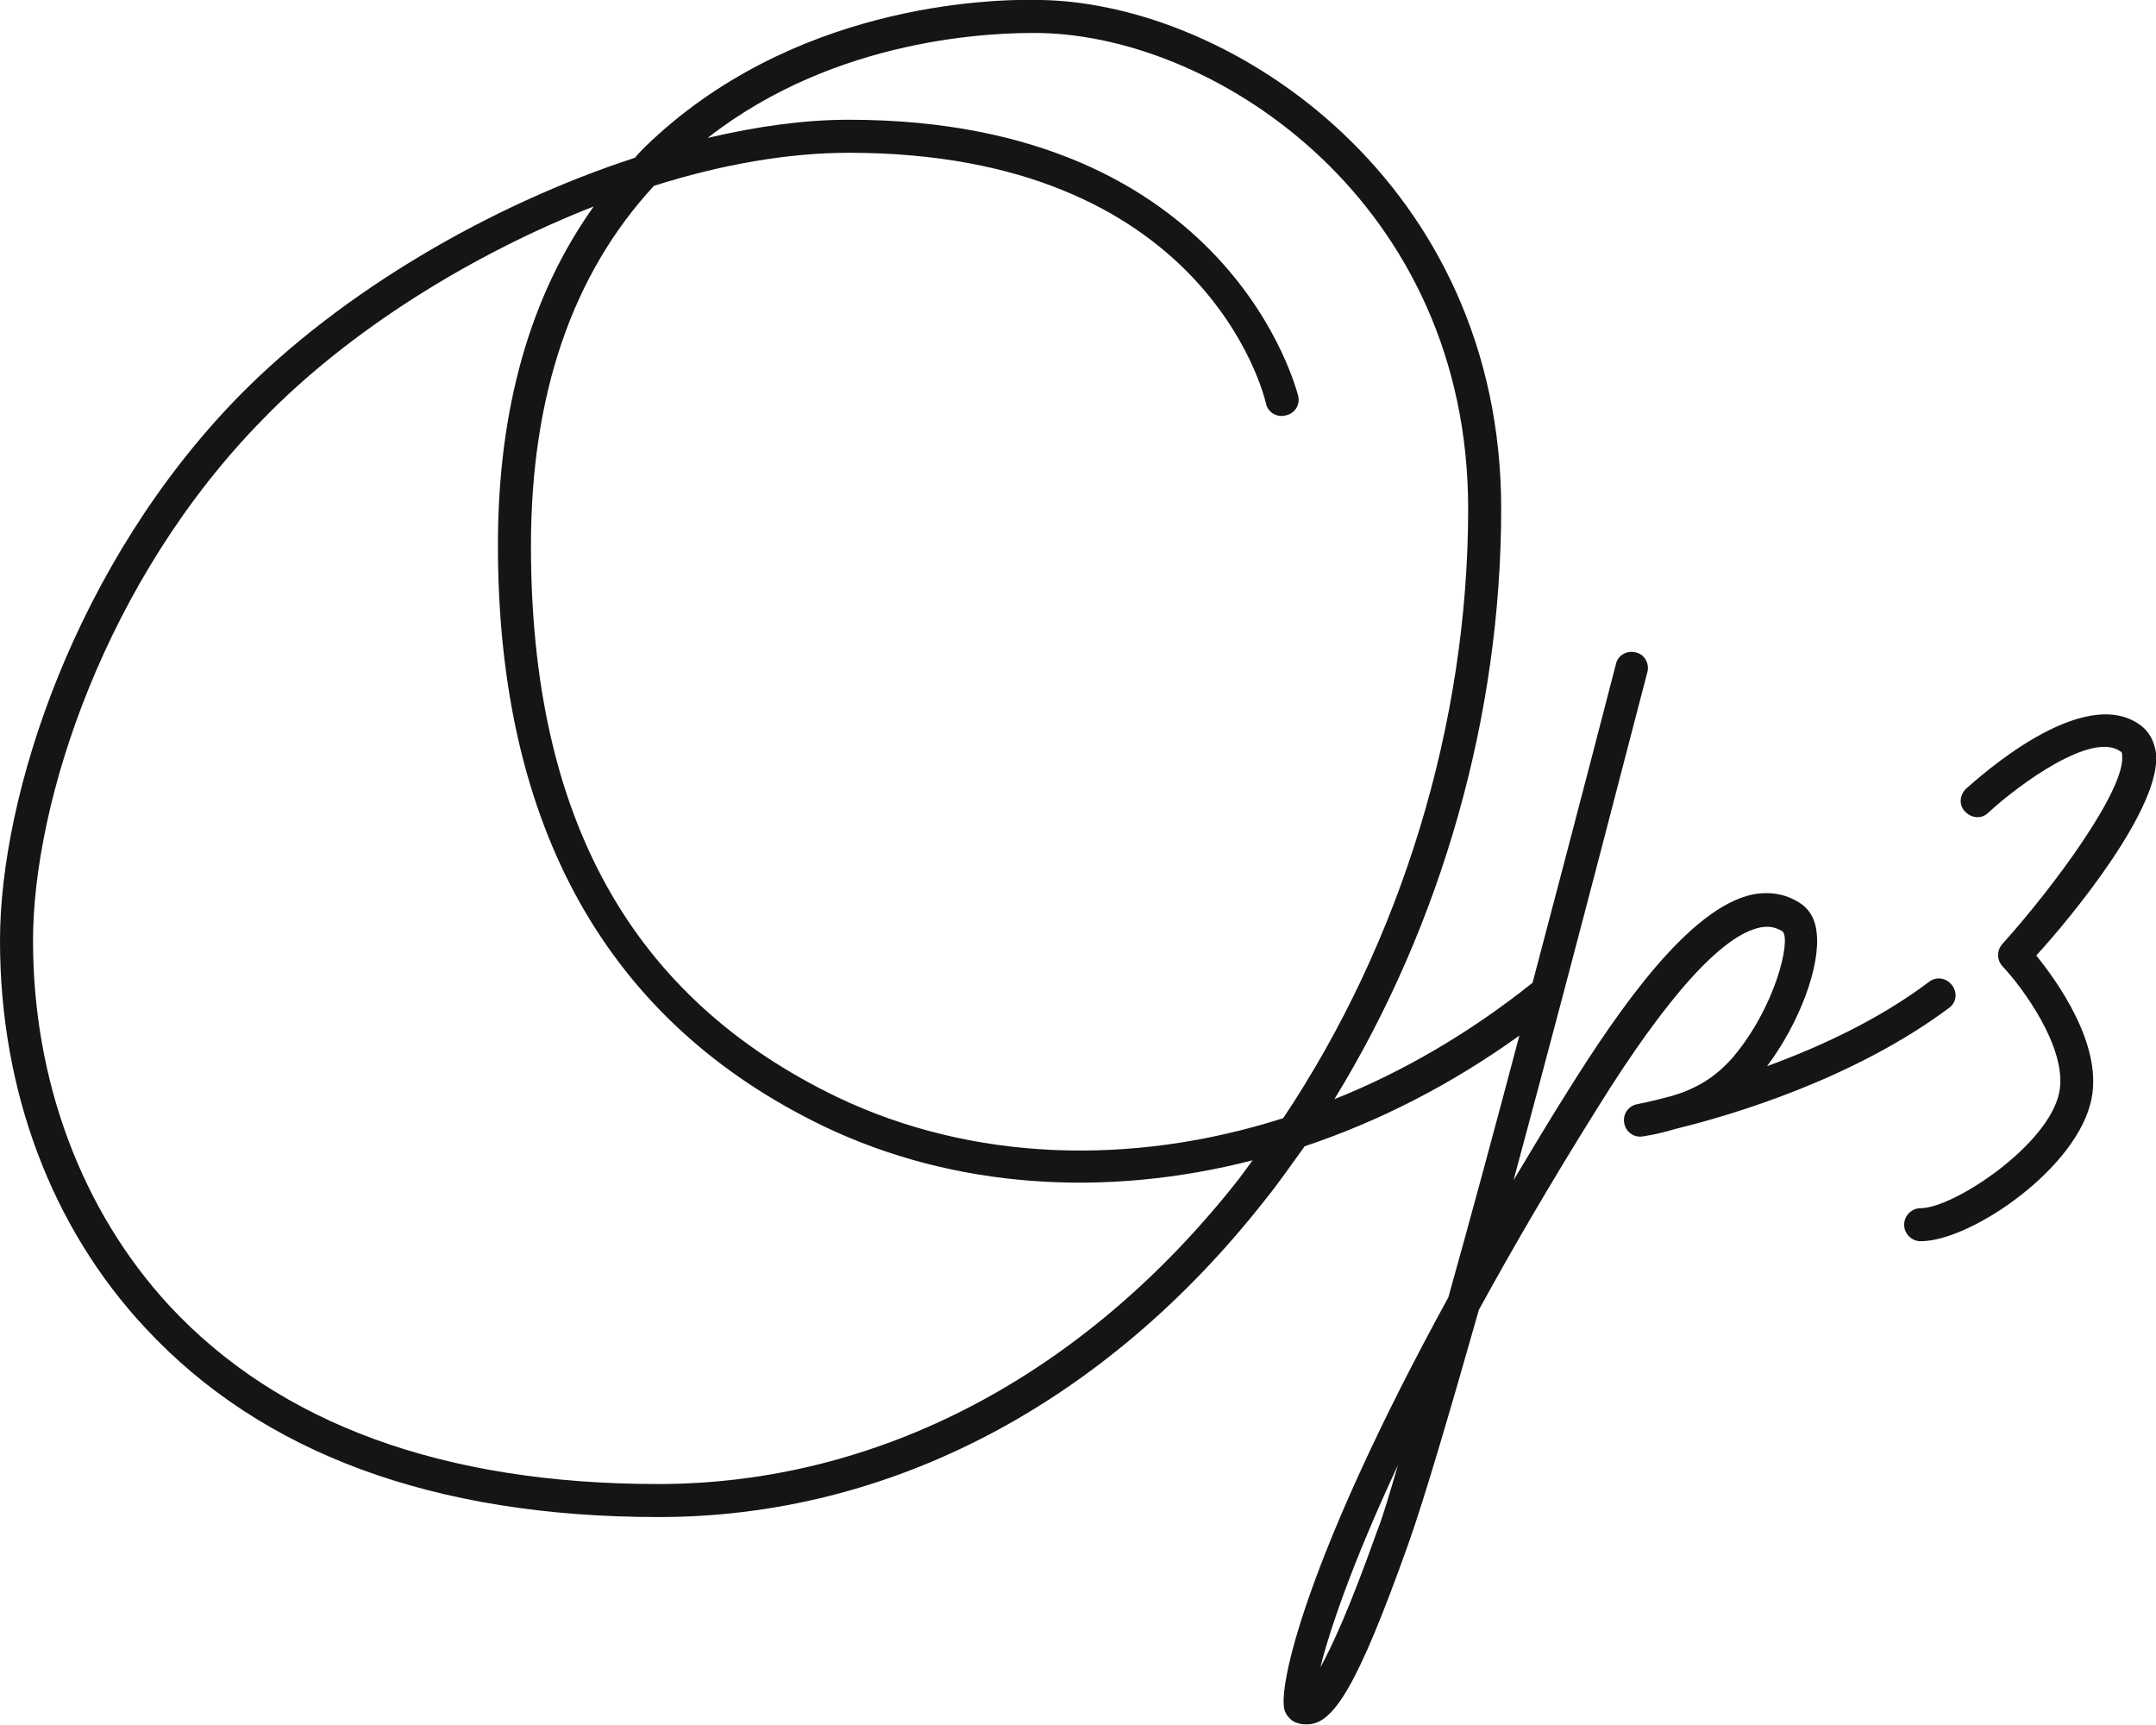 <?xml version="1.0" encoding="utf-8"?>
<!-- Generator: Adobe Illustrator 26.0.3, SVG Export Plug-In . SVG Version: 6.00 Build 0)  -->
<svg version="1.1" xmlns="http://www.w3.org/2000/svg" xmlns:xlink="http://www.w3.org/1999/xlink" x="0px" y="0px"
	 viewBox="0 0 261.1 208.9" style="enable-background:new 0 0 261.1 208.9;" xml:space="preserve">
<style type="text/css">
	.st0{display:none;}
	.st1{display:inline;}
	.st2{fill:#5B2F2D;}
	.st3{fill:#502C1E;}
	.st4{fill:#151515;}
</style>
<g id="CYMK" class="st0">
	<g class="st1">
		<path class="st2" d="M237.2,119.4c0-0.1,0-0.2,0-0.3l0,0c0,0,0,0,0,0c0.1-0.1,0.2-0.2,0.3-0.3c0,0,0.1-0.1,0.1-0.1l0.1-0.1
			c0,0,0-0.1,0.1-0.1c0.2-0.1,0.4-0.3,0.5-0.5l0.8-0.7c0.2-0.2,0.3-0.5,0.2-0.8s-0.4-0.5-0.7-0.5h-1.1c-0.4,0-0.8,0.1-1.1,0.3
			c-0.3,0.2-0.5,0.4-0.6,0.5l-1.8,1.4h-0.1c-0.3,0-0.6,0.2-0.7,0.6l-0.1,0c0,0,0,0-0.1,0c0,0,0,0-0.1,0l-0.2,0.1
			c-0.1,0.1-0.2,0.2-0.3,0.3l-0.3,0.2c0,0,0,0-0.1,0.1c-0.9,0.6-1.8,1.2-2.7,1.8c-1.1,0.7-2.2,1.3-3.3,1.9c-0.5,0.2-0.9,0.5-1.1,0.7
			c-0.1,0.1-0.2,0.1-0.3,0.2l-0.4,0.2c-0.1,0.1-0.2,0.2-0.3,0.3c0,0-0.1,0-0.2,0.1l-1,0.5c0,0-0.1,0-0.1,0.1l-0.1,0.1
			c0,0-0.1,0-0.1,0.1c-0.1,0.1-0.1,0.1-0.1,0.1l-1,0.4c-0.8,0.4-1.5,0.8-2.3,1.1c-0.1,0-0.1,0.1-0.2,0.1l-0.2,0.2
			c-0.2,0.1-0.3,0.1-0.4,0.1c-0.1,0-0.1,0-0.2,0.1c-0.2,0-0.4,0.1-0.5,0.2l-0.1,0c-0.3,0.1-0.5,0.2-0.7,0.3l-0.3,0.2
			c-0.3,0.1-0.6,0.3-0.9,0.4c-0.3,0.1-0.6,0.2-0.8,0.4l-0.3,0.1c-0.1,0-0.1,0-0.2,0.1h0c-0.1,0-0.2,0-0.3,0.1
			c5.4-9.5,6.9-15.6,4.4-18.5c-2.5-2.9-7.6-1.1-7.8-1c0,0,0,0,0,0c-0.8,0.3-1.6,0.6-2.3,1.1c-1.4,0.9-2.7,2-3.9,3.1l-0.1,0.1
			c-1.7,1.6-3.2,3.3-4.6,5.1c-1.3,1.7-2.5,3.3-3.8,5.1c0,0-0.1,0.1-0.1,0.1l-0.4,0.5c-0.1,0.1-0.1,0.1-0.1,0.2l-0.2,0.3
			c-0.2,0.2-0.4,0.5-0.5,0.7c-0.1,0.1-0.1,0.2-0.2,0.3l-0.1,0.1c-0.1,0.1-0.1,0.2-0.2,0.3c-0.1,0.2-0.3,0.5-0.5,0.7l-0.5,0.8
			c-0.3,0.4-0.5,0.8-0.9,1.3c-0.2,0.3-0.4,0.6-0.5,0.9l-0.2,0.3c-0.4,0.6-0.8,1.2-1.2,1.7c-0.1,0.1-0.2,0.3-0.2,0.5
			c-2.7,4.2-5.2,8.4-7.7,12.6c0-0.1,0-0.2,0.1-0.3c0.3-1.2,0.7-2.5,1.1-3.9c0.2-0.9,0.5-1.7,0.7-2.4c0.2-0.7,0.4-1.5,0.7-2.4
			c0.3-1.2,0.7-2.4,1-3.7l0.9-3.1c0.2-0.5,0.4-1.1,0.5-1.9c0.1-0.7,0.3-1.4,0.5-2.2c0.1-0.4,0.2-0.6,0.2-0.6
			c0.1-0.1,0.2-0.3,0.3-0.7c0.2-0.9,0.5-1.8,0.7-2.7l1.2-4.7c0.2-0.7,0.3-1.4,0.5-2c0.2-0.6,0.4-1.3,0.5-2c0.1-0.3,0.2-0.6,0.2-0.8
			c0,0,0-0.1,0.1-0.2l0.3-1c0.1-0.3,0.1-0.5,0.3-0.9c0.1-0.5,0.1-0.6,0.2-0.7c0,0,0-0.1,0-0.1c0-0.1,0.1-0.1,0.1-0.2
			c0.1-0.1,0.1-0.3,0.1-0.5c0.1-0.2,0.1-0.4,0.1-0.6c0-0.1,0-0.1,0.1-0.2l0.2-1c0,0,0-0.2,0.3-0.7c0.1-0.3,0.2-0.7,0.2-1
			c0-0.2,0.1-0.5,0.3-0.8c0.1-0.4,0.2-0.7,0.2-1c0,0,0-0.1,0.1-0.3l0.1-0.1c0.1-0.1,0.1-0.2,0.1-0.4l0-0.1c0,0,0-0.2,0.2-0.9l1-3.7
			c0-0.1,0-0.1,0-0.2l0-0.4l0.2-0.8l0.3-1.2c0-0.1,0.1-0.1,0.1-0.2c0,0,0-0.1,0-0.1l0-0.1c0,0,0-0.1,0-0.1c0-0.1,0-0.2,0.1-0.3
			c0.1-0.1,0.2-0.2,0.2-0.4l0.8-4.1c0.1-0.3,0.1-0.5,0.1-0.8c0-0.1,0.1-0.1,0.1-0.3c0,0,0-0.1,0-0.1c0.1-0.4,0.2-0.7,0.2-1
			c0.1-0.3,0.2-0.7,0.2-1l0,0c0.1-0.1,0.2-0.3,0.2-0.5V86l0.1-0.4c0.1-0.3,0.2-0.5,0.2-0.8l0-0.1c0.1-0.1,0.1-0.2,0.1-0.4v-0.1
			c0,0,0-0.1,0-0.1c0.1-0.1,0.1-0.2,0.1-0.3l0.3-2.4c0-0.3-0.1-0.6-0.4-0.8c-0.3-0.1-0.6-0.1-0.9,0.1l-0.9,0.8
			c-0.5,0.4-0.7,0.9-0.8,1.3c-0.1,0.3-0.2,0.6-0.3,0.9l-0.5,1.3l-0.5,2l0,0.1c0,0.1-0.1,0.2-0.1,0.3l0,0c-0.1,0.1-0.1,0.2-0.1,0.3
			c0,0.1-0.1,0.2-0.1,0.3l-0.3,0.9c0,0.1-0.1,0.2,0,0.3c0,0,0,0,0,0l-0.1,0.3c0,0.1-0.1,0.2-0.1,0.3l-0.8,3.2
			c-0.2,0.9-0.5,1.8-0.7,2.7c-0.2,0.9-0.5,1.8-0.7,2.6c-0.2,0.5-0.3,1-0.4,1.4l-0.2,1c-0.2,0.4-0.3,0.8-0.4,1.2
			c0,0.2-0.1,0.3-0.1,0.4c0,0-0.1,0.1-0.1,0.2c-0.1,0.4-0.2,0.6-0.2,0.7l-0.1,0.1c-0.1,0.1-0.2,0.3-0.2,0.5l0,0.2
			c0,0.1-0.1,0.4-0.2,0.8l-0.4,1.5c-0.1,0.3-0.2,0.6-0.3,1.1l-0.6,1.7c-0.1,0.1-0.1,0.3,0,0.4c0,0.2-0.1,0.3-0.1,0.4
			c-0.2,0.8-0.4,1.7-0.7,2.5l-0.1,0.5c-0.1,0.4-0.2,0.7-0.3,1c-0.1,0.1-0.1,0.3-0.1,0.4l-0.1,0.2c0,0.1,0,0.1,0,0.2l0,0.3
			c0,0,0,0,0,0c-0.1,0.1-0.1,0.3-0.1,0.4h0c0,0.1-0.1,0.1-0.1,0.2l-0.1,0.8c-0.2,0.5-0.3,1.1-0.4,1.6l-0.5,0.4
			c-1.6,1.5-3.5,3.2-5.5,4.5c-0.2,0.1-0.4,0.2-0.7,0.5c-1.5,0.9-2.9,1.8-4,2.4l-0.7,0.3c-0.1,0-0.1,0.1-0.2,0.1
			c-3.6,1.9-7.5,3.6-11.7,5c4-6.9,7.2-13.8,9.9-20.9c0.1-0.1,0.2-0.2,0.2-0.3c0.5-1.4,1-2.8,1.5-4.3c0.4-1.3,1-3,1.4-4.7
			c0,0,0,0,0-0.1c1-3.6,1.9-7.4,2.9-12.1c0.3-0.7,0.4-1.5,0.5-2.2l0.3-1.6c0-0.1,0-0.2,0-0.3c1.9-11.4,2.1-22.1,0.6-31.8
			c0-0.1,0-0.2,0-0.2c-0.1-0.5-0.2-0.9-0.2-1.4l-0.7,0.1l0.7-0.3c-0.3-1.8-0.6-3.6-1.2-5.4c-0.1-0.3-0.2-0.6-0.2-1
			c0-0.1,0-0.2,0-0.3l-0.6-2c0-0.1-0.1-0.2-0.2-0.3c-0.6-2-1.3-4-2-5.9l-0.8-2c0-0.1-0.1-0.2-0.2-0.3c-2-4.7-4.5-8.8-7.2-12.1
			c-0.1-0.2-0.3-0.4-0.4-0.5c-0.8-1-1.7-2.1-2.8-3.2c0-0.1-0.1-0.2-0.2-0.3c-1.7-1.9-3.7-3.7-5.7-5.3l-0.4-0.4
			c-0.1-0.1-0.2-0.1-0.2-0.1c-2.3-1.7-4.7-3.4-7.4-4.8c-0.2-0.2-0.4-0.2-0.5-0.3L150,7c-0.1-0.1-0.2-0.1-0.3-0.2l-0.1,0
			c-0.3-0.2-0.7-0.3-1-0.4c-0.8-0.4-1.7-0.8-2.5-1.2c-0.1,0-0.2-0.1-0.3-0.1c-3.6-1.5-7.6-2.7-11.9-3.5c-0.1,0-0.1-0.1-0.2-0.1
			l-0.6-0.1c-0.2,0-0.5-0.1-0.6-0.1c-0.4-0.1-0.8-0.1-1.2-0.2c-0.1,0-0.1,0-0.2,0c-0.6-0.1-1.3-0.1-1.9-0.2
			c-0.1-0.1-0.2-0.2-0.4-0.2c-0.6-0.1-1.2-0.1-1.8-0.1C108-0.2,89.6,6.4,77.6,18.3c-3.3,0.7-6.3,1.4-8.9,2.1c-0.7,0.2-1.4,0.3-2,0.5
			c-25,6.4-47,25.2-57.6,49.1C9,70,9,70.1,9,70.2C4.1,81,1.1,93.1,0.4,105.3l0,1c-0.1,4.3-0.2,8.7,0.4,13.1l0.2,1.4c0,0,0,0.1,0,0.1
			c0,0.3,0.1,0.6,0.1,0.9c0,0,0,0.1,0,0.1c0.1,0.6,0.1,1.1,0.2,1.7c0.1,0.5,0.2,1.1,0.2,1.6l0.1,0.7c0,0.1,0,0.2,0.1,0.2
			c2.4,13.4,8.1,25.5,16.6,34.8c0.1,0.1,0.1,0.2,0.2,0.3c0,0.1,0.1,0.1,0.1,0.2c6,6.7,13.8,11.7,23.9,15.6c0.1,0,0.1,0.1,0.2,0.1
			l0.1,0c0.2,0.1,0.4,0.1,0.6,0.2c3.8,1.4,7.9,2.6,12.4,3.6l1.3,0.3c0.1,0,0.3,0,0.4,0l0.9,0.1c0.1,0,0.1,0.1,0.2,0.1
			c8.4,1.6,17.4,2,26.5,1.4c0.1,0,0.2,0,0.2,0l0.3,0c0.2,0,0.5,0,0.7-0.1c0.3,0,0.7-0.1,0.9-0.1h0.4c0.1,0,0.1,0,0.2,0l0.2,0
			c0,0,0.1,0,0.1,0l0.2,0c0,0,0.1,0,0.1,0c0.2,0,0.4,0,0.5-0.1c7.1-1,17.8-3.1,27.8-8.2c2.3-1.1,4.7-2.3,6.9-3.6l0.6-0.3
			c0.2-0.1,0.6-0.2,0.9-0.6l0.6-0.3c6.9-4.1,13.7-9.4,20-15.7c0.1,0,0.3-0.1,0.4-0.2l0.1-0.1c0.7-0.8,1.5-1.6,2.2-2.4
			c0.2-0.3,0.5-0.5,0.7-0.8c1.1-1.2,2.2-2.4,3.2-3.7c0.1-0.1,0.1-0.2,0.1-0.2c0.8-1,1.5-2,2.2-3c3.7-5,6.6-8.9,14.1-11.1
			c0.2,0.1,0.4,0.1,0.6,0c2.9-1.1,5.7-2.7,8.4-4.3c0.1,0,0.1,0,0.2-0.1c1.8-1.1,4.3-2.7,6.8-4.8c0,0.2-0.1,0.4-0.1,0.6
			c-0.1,0.2-0.1,0.3-0.2,0.5c0,0-0.1,0.1-0.1,0.2c-0.2,0.9-0.5,1.7-0.7,2.4c-0.2,0.8-0.4,1.5-0.6,2.3c-0.3,1.2-0.7,2.4-1,3.6
			c-0.3,1.2-0.7,2.4-1,3.5c-0.3,0.7-0.5,1.5-0.7,2.3c-0.1,0.5-0.2,1-0.3,1.6c-0.2,0.4-0.3,0.9-0.4,1.4c-0.1,0.4-0.2,0.8-0.3,1.3
			l-0.3,1.3l-0.4,1.1c-0.2,0.6-0.3,1-0.3,1.2c0,0.2-0.1,0.3-0.1,0.5c0,0.2-0.1,0.4-0.1,0.7c0,0,0,0.1,0,0.1
			c-0.3,0.1-0.5,0.3-0.5,0.6l-0.8,4c0,0.2-0.1,0.4-0.1,0.4c-0.1,0.2-0.1,0.4-0.2,0.6c-0.2,0.6-0.3,1.2-0.5,1.7l-0.5,1.6
			c0,0.1,0,0.1,0,0.2l0,0.1c0,0.1-0.1,0.2-0.1,0.3c0,0.1-0.1,0.1-0.1,0.2l-0.1,0.3c0,0,0,0.1-0.1,0.1l-0.1,0.2c0,0,0,0.1,0,0.1
			l-0.1,0.3c0,0,0,0.1,0,0.1c-0.1,0.1-0.2,0.3-0.2,0.5v0.1c-4,7.5-7.8,15.5-11.3,23.5c-0.2,0.4-0.3,0.7-0.5,1
			c-0.1,0.3-0.3,0.6-0.4,0.9l-0.1,0.3c0,0,0,0.1,0,0.1c-0.2,0.5-0.3,0.9-0.5,1.3c-0.1,0.3-0.2,0.6-0.3,0.8c0,0-0.1,0.1-0.1,0.2
			l-1.5,2.8c-0.1,0.2-0.1,0.5,0,0.7c0,0.1-0.1,0.2-0.1,0.4c-0.3,0.7-0.6,1.5-0.9,2.3c-0.7,1.6-1.3,3.3-1.8,5.1
			c-0.6,1.8-1,3.6-1.2,5.3c-0.1,0.4-0.2,1-0.2,1.7c0,0.5,0.1,1.1,0.3,1.6c0.2,0.5,0.7,1.3,1.9,1.6c0,0,0.1,0,0.1,0l0.2,0
			c0.1,0,0.3,0,0.5-0.1l0.5,0.5c0.1,0.1,0.3,0.2,0.5,0.2c0.2,0,0.3-0.1,0.5-0.2c0.3-0.2,0.4-0.6,0.2-0.9l-0.2-0.3
			c0.1-0.1,0.1-0.1,0.2-0.2c0.3-0.3,0.6-0.6,0.7-0.8c0.6-0.8,1.2-1.6,1.6-2.4c0.4-0.8,0.7-1.5,1.2-2.4c0.2-0.6,0.5-1.2,0.8-1.9
			c0.3-0.7,0.6-1.3,0.8-1.9c2.1-5.1,4.1-10.4,5.7-15.7c1.7-5.3,3.3-10.6,4.8-15.8c0.3-0.9,0.7-2,1-3.2c0.3-1.1,0.6-2.2,0.9-3.2
			l0.2-0.4c0.5-0.9,1-1.7,1.4-2.6c0.4-0.7,0.7-1.4,1.1-2.1c0.1-0.1,0.2-0.3,0.3-0.5c0.1-0.2,0.2-0.3,0.3-0.5l0.5-0.6
			c0.2-0.3,0.4-0.6,0.5-0.9l0,0c0,0,0-0.1,0.1-0.1c0.2-0.3,0.3-0.6,0.5-1c0.1-0.1,0.1-0.1,0.1-0.2l0.5-0.8c0.1-0.2,0.2-0.4,0.2-0.5
			l0.1-0.1c0,0,0-0.1,0.1-0.1c0.3-0.6,0.6-1.1,0.9-1.6c0.4-0.6,0.6-1.1,0.8-1.5l0.1-0.2c0.2-0.3,0.3-0.6,0.5-0.9
			c0.4-0.7,0.8-1.4,1.2-2.1c0.1-0.1,0.2-0.2,0.2-0.3c0.3-0.6,0.6-1.1,0.9-1.5l0.3-0.5c0.3-0.5,0.6-1,0.9-1.5c0.5-0.9,1-1.7,1.5-2.5
			c0.1-0.1,0.2-0.3,0.5-0.6c0.2-0.3,0.4-0.6,0.6-0.9c0.1-0.2,0.2-0.4,0.3-0.5c0.1-0.2,0.2-0.3,0.3-0.5c2.1-3.1,4.3-6.5,6.8-10.1
			c2.4-3.5,5-6.5,7.8-9c0,0,0.1,0,0.1,0c0.2,0,0.4,0,0.6-0.2c0.2-0.1,0.3-0.3,0.3-0.5c0.5-0.3,1.1-0.7,1.1-0.8c0,0,0.1-0.1,0.1-0.1
			c0.2-0.1,0.3-0.2,0.5-0.2c0.4-0.1,0.8-0.3,1.2-0.5c0.2-0.1,0.5-0.2,0.7-0.3c0.1,0,0.2-0.1,0.2-0.1c0.2,0.1,0.3,0,0.5,0
			c1.3-0.5,2.4-0.7,2.7-0.3c1.3,1.5-1.3,9.1-4.6,15.3c-2.7,5.6-13.2,7.1-13.3,7.1c-0.4,0.1-0.7,0.4-0.6,0.8l0.1,0.8
			c0,0.4,0.4,0.7,0.8,0.7c1.1,0,2.2-0.1,3.3-0.3c0.1,0.1,0.3,0.1,0.4,0.1h0.1c0.3,0,0.5-0.1,0.6-0.4c1.6-0.3,3.1-0.8,4.5-1.5
			c4-1.2,8.9-2.8,10.2-3.4c1.8-0.8,3.6-1.6,5.4-2.4c0.2-0.1,0.5-0.2,0.7-0.4l0.1-0.1c1.2-0.6,2.4-1.3,3.5-1.9
			c1.2-0.7,2.4-1.4,3.5-2.1c0,0,0.1-0.1,0.1-0.1l0.3-0.3l0.8-0.5l2.1-1c0.3-0.2,0.5-0.5,0.4-0.8c0,0,0,0,0,0c0.1,0,0.1-0.1,0.2-0.1
			c0.1,0,0.2-0.1,0.3-0.2c0,0,0,0,0,0c0.2-0.1,0.3-0.2,0.5-0.4c0,0,0.1,0,0.1,0.1c0.3,0.1,0.6,0.1,0.8-0.1l0.9-0.9
			C237.1,119.8,237.2,119.6,237.2,119.4z M168.6,179.4L168.6,179.4c0,0,0,0.1,0,0.1l0,0.1c0,0,0,0.1,0,0.1c0,0.1,0,0.1,0,0.1
			c0,0,0,0.1,0,0.1l-0.1,0.3c0,0.1-0.1,0.1-0.1,0.2l0,0.1c-0.1,0.1-0.1,0.2-0.1,0.4l-0.1,0.3l-0.1,0.1c0,0,0,0.1,0,0.1l-0.1,0.2
			c0,0,0,0.1-0.1,0.1l-0.2,0.6c-0.1,0.4-0.3,0.8-0.3,1.1c-0.1,0.4-0.3,0.8-0.4,1.1c-0.1,0.2-0.2,0.4-0.2,0.6l-0.8,2.2
			c0,0.1,0,0.2,0,0.3c-0.1,0.2-0.1,0.4-0.2,0.6c-0.3,0.6-0.5,1.3-0.7,2c-0.2,0.6-0.4,1.2-0.6,1.7c-0.3,0.5-0.5,1-0.6,1.5l-0.2,0.4
			c0,0,0,0,0,0.1c-0.2,0.5-0.4,1-0.6,1.4l-0.1,0.1c0,0,0,0.1,0,0.1c-0.1,0.2-0.1,0.3-0.2,0.5c-0.2,0.5-0.4,1-0.7,1.5
			c-0.5,1.2-1,2.4-1.5,3.5c-0.1,0.2-0.2,0.4-0.3,0.6c-0.1,0.1-0.2,0.2-0.3,0.3c-0.1,0.2-0.2,0.4-0.5,0.9c0-0.1,0-0.2,0-0.3
			c0.1-0.3,0.1-0.5,0.1-0.6c0.1-0.2,0.1-0.4,0.1-0.5c0.1-0.4,0.2-0.8,0.3-1.3c0,0,0,0,0,0c0.2-0.7,0.5-1.5,0.8-2.4c0,0,0,0,0-0.1
			c0.2-0.4,0.4-0.9,0.5-1.5l0.5-1.3c0.3-0.6,0.5-1.1,0.8-1.8l1.1-2.9l0-0.1l0.1-0.2c0.2-0.3,0.3-0.5,0.3-0.9l0.5-1.3
			c0,0,0-0.1,0-0.1l0,0c0.5-1.2,1.1-2.4,1.6-3.6c0.1-0.2,0.2-0.4,0.3-0.7c0.1-0.2,0.1-0.3,0.2-0.4c0.1-0.2,0.2-0.4,0.3-0.6
			c0.3-0.1,0.4-0.4,0.4-0.7v-0.3c0.1-0.2,0.1-0.3,0.2-0.5C168.1,180.4,168.4,179.9,168.6,179.4z M74.3,180.2h-0.1
			c-26.8,0-48.7-11.7-61.7-32.7c-12.5-25.1-11.9-54.1,1.5-79.6C26.5,44,48.8,27.2,74,22.6c-6.9,8.8-11.5,20.9-13,34.3
			c0,0,0,0.1,0,0.1l-0.5,4.9c0,0.2,0,0.3,0.1,0.5c-0.2,4.3-0.2,8.2,0.1,12c0,0.7,0.1,1.2,0.1,1.6c0,0.3,0.1,0.7,0.1,1
			c0.3,3.1,0.8,6.2,1.5,9.1c0.9,5.1,2.7,11.1,5.1,16.7c-0.1,0.2-0.1,0.5,0,0.7l1.5,2.8l0.2,0.3c0.1,0.2,0.2,0.4,0.2,0.5l0,0.1
			c0.1,0.4,0.2,0.6,0.3,0.8c0,0,0,0.1,0,0.1c0,0.1,0.1,0.1,0.1,0.2c0,0.2,0.1,0.3,0.2,0.4c0.1,0.2,0.3,0.5,0.4,0.8
			c0.1,0.2,0.2,0.5,0.4,0.7c-0.1,0.2,0,0.5,0.2,0.7l0.4,0.5c0.1,0.1,0.1,0.2,0.2,0.4c0,0,0,0,0,0.1c0.8,1.6,1.8,2.9,2.8,4.4
			c0.4,0.6,0.8,1.1,1.2,1.8c0.1,0.1,0.1,0.1,0.2,0.2c8.2,11.2,19.6,18.9,31.2,21.1c0.1,0,0.2,0,0.2,0c0,0,0.1,0,0.1,0
			c0.1,0,0.2,0,0.2,0c15.2,2.2,31.4,1.3,48.1-2.7C139.5,162.7,106.7,180.2,74.3,180.2z M162.1,126.9L162.1,126.9
			c-0.2,0.2-0.3,0.3-0.4,0.5c-0.2,0.3-0.4,0.6-0.5,0.8l-0.1,0.2c-0.1,0.1-0.1,0.3-0.1,0.4c-2.2,4.2-4.9,5.2-10.3,5.8
			c-0.1,0-0.2,0-0.3,0.1c-0.8,0.1-1.6,0.3-2.4,0.5c-1.4,0.3-2.8,0.6-4,0.6c-0.1,0-0.2,0-0.3,0.1c-4.1,0.5-8.1,0.9-11.7,1.1
			c0,0-0.1,0-0.1,0c-0.2,0-0.5,0-0.6,0l0.1,0.7h0l-0.2-0.7c-0.6,0-1.2,0.1-1.8,0.1c-0.1,0-0.1,0-0.2,0c-3.5,0.1-6.9,0.1-11.1,0
			c-0.9,0-1.9-0.1-2.5-0.1c-10.1-0.6-18.4-3.6-26.2-9.5c-0.1-0.1-0.2-0.1-0.3-0.1c-1.9-1.5-3.6-3-5.2-4.7c0-0.1-0.1-0.2-0.2-0.3
			l-0.9-0.9c0-0.1-0.1-0.2-0.1-0.2l-0.6-0.7c-1.3-1.4-2.7-3.2-4-5.1c0-0.1-0.1-0.2-0.1-0.3c-3.2-4.9-6-10.2-8.1-15.3
			c0-0.1,0-0.2,0-0.3l-1.3-3.5c0,0,0-0.1,0-0.1c-0.2-0.5-0.3-0.9-0.5-1.4c0-0.1-0.1-0.3-0.1-0.4c-1.1-3.3-1.9-7-2.8-12
			c0-0.3,0-0.6-0.1-0.9c-3-18.1-0.8-43.3,14.2-59.8c13.8-2.5,31.6-4.6,48.4,1c0.3,0.1,0.6,0.2,0.9,0.3l0.2,0.1
			c4,1.6,7.8,3.3,11.2,5.8c0,0.1,0.1,0.2,0.2,0.2c6.4,4.8,10.8,10.1,13.1,15.9c0.1,0.2,0.1,0.4,0.3,0.6l1.9,2.8
			c0.2,0.3,0.6,0.4,1,0.2c0.3-0.2,0.5-0.6,0.4-0.9l-1.1-2.9c0-0.1,0-0.2,0-0.3l-0.1-0.3c0,0,0-0.1,0-0.1l-0.1-0.2
			c-1.5-4.4-4.4-8.9-8.4-13c-0.1-0.1-0.1-0.1-0.2-0.1c-0.4-0.4-0.8-0.8-1.2-1.2c0,0-0.1-0.1-0.1-0.1c0,0-0.1-0.1-0.1-0.1
			c-0.3-0.3-0.7-0.6-1-0.9c-0.3-0.3-0.6-0.5-0.9-0.8c-0.4-0.4-0.9-0.7-1.4-1.1c-0.1-0.1-0.2-0.2-0.3-0.3c-0.4-0.3-0.8-0.6-1.2-0.9
			l-0.3-0.2c0,0-0.1,0-0.1-0.1l-0.1-0.1c-0.2-0.2-0.4-0.3-0.5-0.3c-12.5-8.2-27.1-9.3-39.8-9.2c-0.1,0-0.2,0-0.2,0
			c-3.3,0.2-7.2,0.5-10.7,0.9c0,0-0.1,0-0.1,0c-0.3,0-0.5,0.1-0.8,0.1c-0.2,0-0.4,0.1-0.7,0.1c-0.1,0-0.2,0-0.2,0
			c-1,0.1-2,0.2-2.9,0.4c0,0,0.1-0.1,0.1-0.1c0.1-0.1,0.1-0.1,0.1-0.2c0.2-0.1,0.3-0.3,0.5-0.4c0,0,0.1,0,0.1-0.1
			c29.3-17.6,56.5-17.1,74.5,1.4C183.1,42.4,184.5,90.3,162.1,126.9z"/>
		<path class="st2" d="M255.8,92.4c0,0-0.1,0-0.1-0.1l-0.1,0c-0.1-0.1-0.3-0.1-0.5-0.2l-0.3-0.1c-0.1,0-0.1,0-0.2,0l-0.4,0
			c-0.5-0.2-1.1-0.2-1.5,0l-0.9,0c0,0-0.1,0-0.1,0c-0.4,0.1-0.8,0.2-1.2,0.2l-1,0.2h0c-0.2,0-0.5,0.1-0.7,0.2
			c-0.1,0-0.3,0.1-0.4,0.2c-0.1,0-0.1,0-0.2,0l-0.2,0c-0.1,0-0.1,0-0.2,0.1c-0.1,0.1-0.2,0.1-0.3,0.1c-0.2,0-0.3,0.1-0.4,0.2
			c-0.1,0-0.3,0.1-0.4,0.2c-0.1,0-0.2,0.1-0.3,0.1c-0.5,0.2-0.9,0.4-1.2,0.7c-0.3,0.2-0.7,0.5-1.3,0.9c0,0-0.1,0-0.1,0.1
			c-0.1,0.1-0.1,0.1-0.1,0.1c-0.3,0.1-0.5,0.3-0.7,0.6c0,0-0.1,0.1-0.1,0.1c-0.3,0-0.5,0.3-0.6,0.5l-0.1,0.2
			c-0.1,0.1-0.2,0.3-0.3,0.4l-0.1,0.1c-0.1,0.1-0.1,0.2-0.2,0.3c-0.3,0.3-0.5,0.7-0.5,1.1l-0.2,0.5c-0.1,0.1-0.2,0.3-0.3,0.8
			c0,0.1,0,0.1,0,0.2l0,0.6c0,0.5,0.2,0.9,0.5,1.2l0.4,0.4c0.2,0.2,0.4,0.2,0.6,0.2c0.2,0,0.4-0.2,0.5-0.4l0.2-0.3
			c0.1-0.1,0.2-0.1,0.2-0.2l0.1-0.1c0.1-0.1,0.2-0.3,0.2-0.4c0-0.1,0.1-0.2,0.1-0.2l0.7-0.6c0.2-0.2,0.2-0.4,0.2-0.6
			c0.3-0.4,0.7-0.8,1.2-1.2c0.1-0.1,0.3-0.3,0.5-0.5l0,0c0,0,0.1-0.1,0.3-0.1c0.1,0,0.3-0.2,0.4-0.2c0.1-0.1,0.2-0.2,0.4-0.3
			l0.2-0.1c0.1,0,0.1-0.1,0.1-0.1l0.1-0.1c0.5-0.3,0.9-0.5,1.2-0.6l1-0.3c0,0,0.1,0,0.1-0.1l0.1-0.1l0,0c0,0,0.1,0,0.3-0.1
			c0.1,0,0.2-0.1,0.3-0.1l0.1,0c0.1,0,0.1,0,0.1-0.1c0.2,0,0.5,0,0.7-0.1c0.2,0,0.4,0,0.6-0.1h0.3c0.1,0,0.3,0,0.7-0.1
			c0,0.2,0.1,0.4,0.1,0.7l-0.2,0.4c-0.1,0.1-0.1,0.2-0.1,0.4v0c0,0,0,0,0,0.1c-0.2,0.1-0.3,0.3-0.3,0.4c-0.1,0.2-0.3,0.3-0.3,0.4
			l-0.1,0.2c0,0,0,0-0.1,0.1c0,0-0.1,0.1-0.1,0.1l-0.3,0.5c0,0,0,0,0,0c-0.1,0.2-0.2,0.3-0.3,0.4l-0.4,0.6l-0.8,0.8
			c-0.2,0.2-0.3,0.4-0.2,0.6c-0.2,0.3-0.4,0.4-0.5,0.5c0,0-0.1,0.1-0.1,0.2c-0.1,0.1-0.1,0.1-0.2,0.2l-0.3,0.4
			c-0.1,0.1-0.3,0.3-0.4,0.5c-0.1,0.1-0.3,0.3-0.4,0.5l0,0c0,0-0.1,0.1-0.1,0.2l-0.1,0.2l-0.3,0.2c-0.1,0.1-0.1,0.2-0.2,0.3
			l-0.1,0.1c0,0-0.1,0.1-0.1,0.1c0,0,0,0,0,0l-1.5,0.7c-0.3,0.2-0.5,0.5-0.4,0.8c0,0.2,0.2,0.4,0.4,0.5l-0.3,0.5
			c-0.1,0.1-0.2,0.3-0.3,0.5l-0.1,0.1c-0.1,0.1-0.1,0.2-0.1,0.3c-0.1,0.1-0.2,0.4-0.4,0.7c-0.2,0.2-0.3,0.4-0.4,0.6
			c-0.1,0.2-0.2,0.3-0.3,0.5c-0.1,0.1-0.1,0.3-0.2,0.4c-0.1,0.3-0.2,0.6-0.3,0.9l-0.6,1.7c-0.1,0.3,0,0.7,0.3,0.9
			c0.1,0.1,0.3,0.1,0.4,0.1c0,0.1,0.1,0.2,0.1,0.2c-0.1,0.3,0,0.6,0.2,0.8l0.7,0.7l1,1.4c0,0,0,0.1,0,0.1l0.5,0.9
			c0.1,0.3,0.2,0.5,0.3,0.6l0.4,0.8c0.1,0.3,0.2,0.5,0.3,0.7l0.2,0.6c0,0.1,0,0.1,0,0.2c0,0.1,0.1,0.4,0.2,0.6
			c0.1,0.2,0.1,0.5,0.2,0.8c0.1,0.5,0.1,1,0.1,1.3c0,0.5-0.1,1.1-0.3,1.9c-0.1,0.1-0.2,0.3-0.2,0.4c0,0.1,0,0.1-0.1,0.2l0,0.1
			c-0.2,0.1-0.4,0.4-0.4,0.7v0.2l-0.4,0.8l-0.1,0.2h0c-0.4,0-0.7,0.3-0.7,0.8v0.1c0,0.1-0.1,0.1-0.1,0.2l-2,1.9
			c-0.1,0.1-0.1,0.1-0.1,0.2l-1.1,0.5c-0.3,0.1-0.5,0.5-0.4,0.8c-0.1,0-0.1,0.1-0.1,0.1c0,0-0.1,0-0.1,0c-0.2,0.1-0.3,0.1-0.4,0.2
			c-0.1,0-0.3,0.2-0.7,0.4c0,0-0.1,0.1-0.1,0.1c0,0-0.1,0.1-0.6,0.3l-1,0.5c-0.4,0.1-0.8,0.3-1,0.8l-0.9,0.3
			c-0.4,0.1-0.6,0.5-0.5,0.8c0.1,0.4,0.4,0.6,0.7,0.6h0.9c0.1,0.1,0.3,0.1,0.4,0.1h0.4c0.4,0,0.8,0,1.3-0.1c0.1,0,0.2-0.1,0.3-0.1
			c0.3-0.1,0.5-0.2,0.6-0.2c0.3,0,0.7-0.1,1.1-0.3l0,0c0.2,0,0.3-0.1,0.4-0.2l0.5-0.4c0,0,0.1,0,0.1-0.1c0.2-0.1,0.4-0.2,0.6-0.3
			c0.1,0,0.2-0.1,0.3-0.2c0.1,0,0.2-0.1,0.3-0.2l0.2-0.2l0.4-0.2c0.1-0.1,0.2-0.2,0.3-0.3l0.7-0.7c0.3-0.1,0.5-0.3,0.7-0.6l0.6-0.5
			c0.1-0.1,0.1-0.2,0.2-0.3l1-0.9c0.1-0.1,0.1-0.1,0.2-0.2c0,0,0,0,0-0.1c0,0,0.1-0.1,0.1-0.1l0.1-0.1c0.2-0.1,0.3-0.3,0.3-0.5
			c0,0,0.1-0.1,0.1-0.1c0.3-0.4,0.6-1,1-1.8c0.1-0.2,0.2-0.4,0.3-0.6c0,0,0-0.1,0.1-0.2c0.2-0.3,0.3-0.6,0.4-1.2
			c0.1-0.3,0.2-0.6,0.2-0.9c0-0.2,0.1-0.4,0.2-0.7c0-0.1,0-0.1,0-0.2l0-0.4c0-0.4,0-0.8-0.1-1.1c0,0,0,0,0,0c0-0.2,0-0.3,0-0.5
			c0,0,0-0.1,0-0.3v-0.1c0-0.1,0-0.2-0.1-0.3l0,0c-0.2-1-0.6-2.2-1.1-3.3l-0.1-0.3c0-0.1-0.1-0.2-0.1-0.2c-0.1-0.1-0.1-0.3-0.2-0.4
			c-0.8-1.6-1.7-3-2.7-4.1c-0.1-0.2-0.2-0.3-0.3-0.4c0,0,0,0,0,0l-0.1-0.2c0-0.1,0-0.1-0.1-0.2c0.1-0.4,0.3-0.7,0.5-1.1
			c0.1-0.2,0.2-0.5,0.3-0.7c0.1-0.1,0.2-0.2,0.2-0.3l0.1-0.2c0,0,0-0.1,0.1-0.1c0.1-0.1,0.1-0.1,0.2-0.2l0.2-0.5
			c0-0.1,0.1-0.2,0.4-0.7c0.2-0.2,0.5-0.6,0.8-1.1l0,0c0.3-0.3,0.6-0.6,0.9-0.9c0.3-0.4,0.5-0.7,0.7-1c0.1-0.2,0.3-0.4,0.5-0.6
			c0.2-0.2,0.4-0.5,0.8-0.8c0.3-0.4,0.7-0.8,1-1.2c0.3-0.4,0.6-0.8,0.9-1.3c0,0,0.1-0.1,0.3-0.3c0,0,0.1-0.1,0.1-0.1
			c0.4-0.6,0.9-1.4,1.5-2.3c0.6-1,1.1-1.9,1.3-2.6c0-0.1,0-0.1,0-0.2l0-0.8C257.3,93.8,256.8,92.9,255.8,92.4z"/>
	</g>
</g>
<g id="PMS__x7C__4625_C" class="st0">
	<g class="st1">
		<path class="st3" d="M237.2,119.4c0-0.1,0-0.2,0-0.3l0,0c0,0,0,0,0,0c0.1-0.1,0.2-0.2,0.3-0.3c0,0,0.1-0.1,0.1-0.1l0.1-0.1
			c0,0,0-0.1,0.1-0.1c0.2-0.1,0.4-0.3,0.5-0.5l0.8-0.7c0.2-0.2,0.3-0.5,0.2-0.8s-0.4-0.5-0.7-0.5h-1.1c-0.4,0-0.8,0.1-1.1,0.3
			c-0.3,0.2-0.5,0.4-0.6,0.5l-1.8,1.4h-0.1c-0.3,0-0.6,0.2-0.7,0.6l-0.1,0c0,0,0,0-0.1,0c0,0,0,0-0.1,0l-0.2,0.1
			c-0.1,0.1-0.2,0.2-0.3,0.3l-0.3,0.2c0,0,0,0-0.1,0.1c-0.9,0.6-1.8,1.2-2.7,1.8c-1.1,0.7-2.2,1.3-3.3,1.9c-0.5,0.2-0.9,0.5-1.1,0.7
			c-0.1,0.1-0.2,0.1-0.3,0.2l-0.4,0.2c-0.1,0.1-0.2,0.2-0.3,0.3c0,0-0.1,0-0.2,0.1l-1,0.5c0,0-0.1,0-0.1,0.1l-0.1,0.1
			c0,0-0.1,0-0.1,0.1c-0.1,0.1-0.1,0.1-0.1,0.1l-1,0.4c-0.8,0.4-1.5,0.8-2.3,1.1c-0.1,0-0.1,0.1-0.2,0.1l-0.2,0.2
			c-0.2,0.1-0.3,0.1-0.4,0.1c-0.1,0-0.1,0-0.2,0.1c-0.2,0-0.4,0.1-0.5,0.2l-0.1,0c-0.3,0.1-0.5,0.2-0.7,0.3l-0.3,0.2
			c-0.3,0.1-0.6,0.3-0.9,0.4c-0.3,0.1-0.6,0.2-0.8,0.4l-0.3,0.1c-0.1,0-0.1,0-0.2,0.1h0c-0.1,0-0.2,0-0.3,0.1
			c5.4-9.5,6.9-15.6,4.4-18.5c-2.5-2.9-7.6-1.1-7.8-1c0,0,0,0,0,0c-0.8,0.3-1.6,0.6-2.3,1.1c-1.4,0.9-2.7,2-3.9,3.1l-0.1,0.1
			c-1.7,1.6-3.2,3.3-4.6,5.1c-1.3,1.7-2.5,3.3-3.8,5.1c0,0-0.1,0.1-0.1,0.1l-0.4,0.5c-0.1,0.1-0.1,0.1-0.1,0.2l-0.2,0.3
			c-0.2,0.2-0.4,0.5-0.5,0.7c-0.1,0.1-0.1,0.2-0.2,0.3l-0.1,0.1c-0.1,0.1-0.1,0.2-0.2,0.3c-0.1,0.2-0.3,0.5-0.5,0.7l-0.5,0.8
			c-0.3,0.4-0.5,0.8-0.9,1.3c-0.2,0.3-0.4,0.6-0.5,0.9l-0.2,0.3c-0.4,0.6-0.8,1.2-1.2,1.7c-0.1,0.1-0.2,0.3-0.2,0.5
			c-2.7,4.2-5.2,8.4-7.7,12.6c0-0.1,0-0.2,0.1-0.3c0.3-1.2,0.7-2.5,1.1-3.9c0.2-0.9,0.5-1.7,0.7-2.4c0.2-0.7,0.4-1.5,0.7-2.4
			c0.3-1.2,0.7-2.4,1-3.7l0.9-3.1c0.2-0.5,0.4-1.1,0.5-1.9c0.1-0.7,0.3-1.4,0.5-2.2c0.1-0.4,0.2-0.6,0.2-0.6
			c0.1-0.1,0.2-0.3,0.3-0.7c0.2-0.9,0.5-1.8,0.7-2.7l1.2-4.7c0.2-0.7,0.3-1.4,0.5-2c0.2-0.6,0.4-1.3,0.5-2c0.1-0.3,0.2-0.6,0.2-0.8
			c0,0,0-0.1,0.1-0.2l0.3-1c0.1-0.3,0.1-0.5,0.3-0.9c0.1-0.5,0.1-0.6,0.2-0.7c0,0,0-0.1,0-0.1c0-0.1,0.1-0.1,0.1-0.2
			c0.1-0.1,0.1-0.3,0.1-0.5c0.1-0.2,0.1-0.4,0.1-0.6c0-0.1,0-0.1,0.1-0.2l0.2-1c0,0,0-0.2,0.3-0.7c0.1-0.3,0.2-0.7,0.2-1
			c0-0.2,0.1-0.5,0.3-0.8c0.1-0.4,0.2-0.7,0.2-1c0,0,0-0.1,0.1-0.3l0.1-0.1c0.1-0.1,0.1-0.2,0.1-0.4l0-0.1c0,0,0-0.2,0.2-0.9l1-3.7
			c0-0.1,0-0.1,0-0.2l0-0.4l0.2-0.8l0.3-1.2c0-0.1,0.1-0.1,0.1-0.2c0,0,0-0.1,0-0.1l0-0.1c0,0,0-0.1,0-0.1c0-0.1,0-0.2,0.1-0.3
			c0.1-0.1,0.2-0.2,0.2-0.4l0.8-4.1c0.1-0.3,0.1-0.5,0.1-0.8c0-0.1,0.1-0.1,0.1-0.3c0,0,0-0.1,0-0.1c0.1-0.4,0.2-0.7,0.2-1
			c0.1-0.3,0.2-0.7,0.2-1l0,0c0.1-0.1,0.2-0.3,0.2-0.5V86l0.1-0.4c0.1-0.3,0.2-0.5,0.2-0.8l0-0.1c0.1-0.1,0.1-0.2,0.1-0.4v-0.1
			c0,0,0-0.1,0-0.1c0.1-0.1,0.1-0.2,0.1-0.3l0.3-2.4c0-0.3-0.1-0.6-0.4-0.8c-0.3-0.1-0.6-0.1-0.9,0.1l-0.9,0.8
			c-0.5,0.4-0.7,0.9-0.8,1.3c-0.1,0.3-0.2,0.6-0.3,0.9l-0.5,1.3l-0.5,2l0,0.1c0,0.1-0.1,0.2-0.1,0.3l0,0c-0.1,0.1-0.1,0.2-0.1,0.3
			c0,0.1-0.1,0.2-0.1,0.3l-0.3,0.9c0,0.1-0.1,0.2,0,0.3c0,0,0,0,0,0l-0.1,0.3c0,0.1-0.1,0.2-0.1,0.3l-0.8,3.2
			c-0.2,0.9-0.5,1.8-0.7,2.7c-0.2,0.9-0.5,1.8-0.7,2.6c-0.2,0.5-0.3,1-0.4,1.4l-0.2,1c-0.2,0.4-0.3,0.8-0.4,1.2
			c0,0.2-0.1,0.3-0.1,0.4c0,0-0.1,0.1-0.1,0.2c-0.1,0.4-0.2,0.6-0.2,0.7l-0.1,0.1c-0.1,0.1-0.2,0.3-0.2,0.5l0,0.2
			c0,0.1-0.1,0.4-0.2,0.8l-0.4,1.5c-0.1,0.3-0.2,0.6-0.3,1.1l-0.6,1.7c-0.1,0.1-0.1,0.3,0,0.4c0,0.2-0.1,0.3-0.1,0.4
			c-0.2,0.8-0.4,1.7-0.7,2.5l-0.1,0.5c-0.1,0.4-0.2,0.7-0.3,1c-0.1,0.1-0.1,0.3-0.1,0.4l-0.1,0.2c0,0.1,0,0.1,0,0.2l0,0.3
			c0,0,0,0,0,0c-0.1,0.1-0.1,0.3-0.1,0.4h0c0,0.1-0.1,0.1-0.1,0.2l-0.1,0.8c-0.2,0.5-0.3,1.1-0.4,1.6l-0.5,0.4
			c-1.6,1.5-3.5,3.2-5.5,4.5c-0.2,0.1-0.4,0.2-0.7,0.5c-1.5,0.9-2.9,1.8-4,2.4l-0.7,0.3c-0.1,0-0.1,0.1-0.2,0.1
			c-3.6,1.9-7.5,3.6-11.7,5c4-6.9,7.2-13.8,9.9-20.9c0.1-0.1,0.2-0.2,0.2-0.3c0.5-1.4,1-2.8,1.5-4.3c0.4-1.3,1-3,1.4-4.7
			c0,0,0,0,0-0.1c1-3.6,1.9-7.4,2.9-12.1c0.3-0.7,0.4-1.5,0.5-2.2l0.3-1.6c0-0.1,0-0.2,0-0.3c1.9-11.4,2.1-22.1,0.6-31.8
			c0-0.1,0-0.2,0-0.2c-0.1-0.5-0.2-0.9-0.2-1.4l-0.7,0.1l0.7-0.3c-0.3-1.8-0.6-3.6-1.2-5.4c-0.1-0.3-0.2-0.6-0.2-1
			c0-0.1,0-0.2,0-0.3l-0.6-2c0-0.1-0.1-0.2-0.2-0.3c-0.6-2-1.3-4-2-5.9l-0.8-2c0-0.1-0.1-0.2-0.2-0.3c-2-4.7-4.5-8.8-7.2-12.1
			c-0.1-0.2-0.3-0.4-0.4-0.5c-0.8-1-1.7-2.1-2.8-3.2c0-0.1-0.1-0.2-0.2-0.3c-1.7-1.9-3.7-3.7-5.7-5.3l-0.4-0.4
			c-0.1-0.1-0.2-0.1-0.2-0.1c-2.3-1.7-4.7-3.4-7.4-4.8c-0.2-0.2-0.4-0.2-0.5-0.3L150,7c-0.1-0.1-0.2-0.1-0.3-0.2l-0.1,0
			c-0.3-0.2-0.7-0.3-1-0.4c-0.8-0.4-1.7-0.8-2.5-1.2c-0.1,0-0.2-0.1-0.3-0.1c-3.6-1.5-7.6-2.7-11.9-3.5c-0.1,0-0.1-0.1-0.2-0.1
			l-0.6-0.1c-0.2,0-0.5-0.1-0.6-0.1c-0.4-0.1-0.8-0.1-1.2-0.2c-0.1,0-0.1,0-0.2,0c-0.6-0.1-1.3-0.1-1.9-0.2
			c-0.1-0.1-0.2-0.2-0.4-0.2c-0.6-0.1-1.2-0.1-1.8-0.1C108-0.2,89.6,6.4,77.6,18.3c-3.3,0.7-6.3,1.4-8.9,2.1c-0.7,0.2-1.4,0.3-2,0.5
			c-25,6.4-47,25.2-57.6,49.1C9,70,9,70.1,9,70.2C4.1,81,1.1,93.1,0.4,105.3l0,1c-0.1,4.3-0.2,8.7,0.4,13.1l0.2,1.4c0,0,0,0.1,0,0.1
			c0,0.3,0.1,0.6,0.1,0.9c0,0,0,0.1,0,0.1c0.1,0.6,0.1,1.1,0.2,1.7c0.1,0.5,0.2,1.1,0.2,1.6l0.1,0.7c0,0.1,0,0.2,0.1,0.2
			c2.4,13.4,8.1,25.5,16.6,34.8c0.1,0.1,0.1,0.2,0.2,0.3c0,0.1,0.1,0.1,0.1,0.2c6,6.7,13.8,11.7,23.9,15.6c0.1,0,0.1,0.1,0.2,0.1
			l0.1,0c0.2,0.1,0.4,0.1,0.6,0.2c3.8,1.4,7.9,2.6,12.4,3.6l1.3,0.3c0.1,0,0.3,0,0.4,0l0.9,0.1c0.1,0,0.1,0.1,0.2,0.1
			c8.4,1.6,17.4,2,26.5,1.4c0.1,0,0.2,0,0.2,0l0.3,0c0.2,0,0.5,0,0.7-0.1c0.3,0,0.7-0.1,0.9-0.1h0.4c0.1,0,0.1,0,0.2,0l0.2,0
			c0,0,0.1,0,0.1,0l0.2,0c0,0,0.1,0,0.1,0c0.2,0,0.4,0,0.5-0.1c7.1-1,17.8-3.1,27.8-8.2c2.3-1.1,4.7-2.3,6.9-3.6l0.6-0.3
			c0.2-0.1,0.6-0.2,0.9-0.6l0.6-0.3c6.9-4.1,13.7-9.4,20-15.7c0.1,0,0.3-0.1,0.4-0.2l0.1-0.1c0.7-0.8,1.5-1.6,2.2-2.4
			c0.2-0.3,0.5-0.5,0.7-0.8c1.1-1.2,2.2-2.4,3.2-3.7c0.1-0.1,0.1-0.2,0.1-0.2c0.8-1,1.5-2,2.2-3c3.7-5,6.6-8.9,14.1-11.1
			c0.2,0.1,0.4,0.1,0.6,0c2.9-1.1,5.7-2.7,8.4-4.3c0.1,0,0.1,0,0.2-0.1c1.8-1.1,4.3-2.7,6.8-4.8c0,0.2-0.1,0.4-0.1,0.6
			c-0.1,0.2-0.1,0.3-0.2,0.5c0,0-0.1,0.1-0.1,0.2c-0.2,0.9-0.5,1.7-0.7,2.4c-0.2,0.8-0.4,1.5-0.6,2.3c-0.3,1.2-0.7,2.4-1,3.6
			c-0.3,1.2-0.7,2.4-1,3.5c-0.3,0.7-0.5,1.5-0.7,2.3c-0.1,0.5-0.2,1-0.3,1.6c-0.2,0.4-0.3,0.9-0.4,1.4c-0.1,0.4-0.2,0.8-0.3,1.3
			l-0.3,1.3l-0.4,1.1c-0.2,0.6-0.3,1-0.3,1.2c0,0.2-0.1,0.3-0.1,0.5c0,0.2-0.1,0.4-0.1,0.7c0,0,0,0.1,0,0.1
			c-0.3,0.1-0.5,0.3-0.5,0.6l-0.8,4c0,0.2-0.1,0.4-0.1,0.4c-0.1,0.2-0.1,0.4-0.2,0.6c-0.2,0.6-0.3,1.2-0.5,1.7l-0.5,1.6
			c0,0.1,0,0.1,0,0.2l0,0.1c0,0.1-0.1,0.2-0.1,0.3c0,0.1-0.1,0.1-0.1,0.2l-0.1,0.3c0,0,0,0.1-0.1,0.1l-0.1,0.2c0,0,0,0.1,0,0.1
			l-0.1,0.3c0,0,0,0.1,0,0.1c-0.1,0.1-0.2,0.3-0.2,0.5v0.1c-4,7.5-7.8,15.5-11.3,23.5c-0.2,0.4-0.3,0.7-0.5,1
			c-0.1,0.3-0.3,0.6-0.4,0.9l-0.1,0.3c0,0,0,0.1,0,0.1c-0.2,0.5-0.3,0.9-0.5,1.3c-0.1,0.3-0.2,0.6-0.3,0.8c0,0-0.1,0.1-0.1,0.2
			l-1.5,2.8c-0.1,0.2-0.1,0.5,0,0.7c0,0.1-0.1,0.2-0.1,0.4c-0.3,0.7-0.6,1.5-0.9,2.3c-0.7,1.6-1.3,3.3-1.8,5.1
			c-0.6,1.8-1,3.6-1.2,5.3c-0.1,0.4-0.2,1-0.2,1.7c0,0.5,0.1,1.1,0.3,1.6c0.2,0.5,0.7,1.3,1.9,1.6c0,0,0.1,0,0.1,0l0.2,0
			c0.1,0,0.3,0,0.5-0.1l0.5,0.5c0.1,0.1,0.3,0.2,0.5,0.2c0.2,0,0.3-0.1,0.5-0.2c0.3-0.2,0.4-0.6,0.2-0.9l-0.2-0.3
			c0.1-0.1,0.1-0.1,0.2-0.2c0.3-0.3,0.6-0.6,0.7-0.8c0.6-0.8,1.2-1.6,1.6-2.4c0.4-0.8,0.7-1.5,1.2-2.4c0.2-0.6,0.5-1.2,0.8-1.9
			c0.3-0.7,0.6-1.3,0.8-1.9c2.1-5.1,4.1-10.4,5.7-15.7c1.7-5.3,3.3-10.6,4.8-15.8c0.3-0.9,0.7-2,1-3.2c0.3-1.1,0.6-2.2,0.9-3.2
			l0.2-0.4c0.5-0.9,1-1.7,1.4-2.6c0.4-0.7,0.7-1.4,1.1-2.1c0.1-0.1,0.2-0.3,0.3-0.5c0.1-0.2,0.2-0.3,0.3-0.5l0.5-0.6
			c0.2-0.3,0.4-0.6,0.5-0.9l0,0c0,0,0-0.1,0.1-0.1c0.2-0.3,0.3-0.6,0.5-1c0.1-0.1,0.1-0.1,0.1-0.2l0.5-0.8c0.1-0.2,0.2-0.4,0.2-0.5
			l0.1-0.1c0,0,0-0.1,0.1-0.1c0.3-0.6,0.6-1.1,0.9-1.6c0.4-0.6,0.6-1.1,0.8-1.5l0.1-0.2c0.2-0.3,0.3-0.6,0.5-0.9
			c0.4-0.7,0.8-1.4,1.2-2.1c0.1-0.1,0.2-0.2,0.2-0.3c0.3-0.6,0.6-1.1,0.9-1.5l0.3-0.5c0.3-0.5,0.6-1,0.9-1.5c0.5-0.9,1-1.7,1.5-2.5
			c0.1-0.1,0.2-0.3,0.5-0.6c0.2-0.3,0.4-0.6,0.6-0.9c0.1-0.2,0.2-0.4,0.3-0.5c0.1-0.2,0.2-0.3,0.3-0.5c2.1-3.1,4.3-6.5,6.8-10.1
			c2.4-3.5,5-6.5,7.8-9c0,0,0.1,0,0.1,0c0.2,0,0.4,0,0.6-0.2c0.2-0.1,0.3-0.3,0.3-0.5c0.5-0.3,1.1-0.7,1.1-0.8c0,0,0.1-0.1,0.1-0.1
			c0.2-0.1,0.3-0.2,0.5-0.2c0.4-0.1,0.8-0.3,1.2-0.5c0.2-0.1,0.5-0.2,0.7-0.3c0.1,0,0.2-0.1,0.2-0.1c0.2,0.1,0.3,0,0.5,0
			c1.3-0.5,2.4-0.7,2.7-0.3c1.3,1.5-1.3,9.1-4.6,15.3c-2.7,5.6-13.2,7.1-13.3,7.1c-0.4,0.1-0.7,0.4-0.6,0.8l0.1,0.8
			c0,0.4,0.4,0.7,0.8,0.7c1.1,0,2.2-0.1,3.3-0.3c0.1,0.1,0.3,0.1,0.4,0.1h0.1c0.3,0,0.5-0.1,0.6-0.4c1.6-0.3,3.1-0.8,4.5-1.5
			c4-1.2,8.9-2.8,10.2-3.4c1.8-0.8,3.6-1.6,5.4-2.4c0.2-0.1,0.5-0.2,0.7-0.4l0.1-0.1c1.2-0.6,2.4-1.3,3.5-1.9
			c1.2-0.7,2.4-1.4,3.5-2.1c0,0,0.1-0.1,0.1-0.1l0.3-0.3l0.8-0.5l2.1-1c0.3-0.2,0.5-0.5,0.4-0.8c0,0,0,0,0,0c0.1,0,0.1-0.1,0.2-0.1
			c0.1,0,0.2-0.1,0.3-0.2c0,0,0,0,0,0c0.2-0.1,0.3-0.2,0.5-0.4c0,0,0.1,0,0.1,0.1c0.3,0.1,0.6,0.1,0.8-0.1l0.9-0.9
			C237.1,119.8,237.2,119.6,237.2,119.4z M168.6,179.4L168.6,179.4c0,0,0,0.1,0,0.1l0,0.1c0,0,0,0.1,0,0.1c0,0.1,0,0.1,0,0.1
			c0,0,0,0.1,0,0.1l-0.1,0.3c0,0.1-0.1,0.1-0.1,0.2l0,0.1c-0.1,0.1-0.1,0.2-0.1,0.4l-0.1,0.3l-0.1,0.1c0,0,0,0.1,0,0.1l-0.1,0.2
			c0,0,0,0.1-0.1,0.1l-0.2,0.6c-0.1,0.4-0.3,0.8-0.3,1.1c-0.1,0.4-0.3,0.8-0.4,1.1c-0.1,0.2-0.2,0.4-0.2,0.6l-0.8,2.2
			c0,0.1,0,0.2,0,0.3c-0.1,0.2-0.1,0.4-0.2,0.6c-0.3,0.6-0.5,1.3-0.7,2c-0.2,0.6-0.4,1.2-0.6,1.7c-0.3,0.5-0.5,1-0.6,1.5l-0.2,0.4
			c0,0,0,0,0,0.1c-0.2,0.5-0.4,1-0.6,1.4l-0.1,0.1c0,0,0,0.1,0,0.1c-0.1,0.2-0.1,0.3-0.2,0.5c-0.2,0.5-0.4,1-0.7,1.5
			c-0.5,1.2-1,2.4-1.5,3.5c-0.1,0.2-0.2,0.4-0.3,0.6c-0.1,0.1-0.2,0.2-0.3,0.3c-0.1,0.2-0.2,0.4-0.5,0.9c0-0.1,0-0.2,0-0.3
			c0.1-0.3,0.1-0.5,0.1-0.6c0.1-0.2,0.1-0.4,0.1-0.5c0.1-0.4,0.2-0.8,0.3-1.3c0,0,0,0,0,0c0.2-0.7,0.5-1.5,0.8-2.4c0,0,0,0,0-0.1
			c0.2-0.4,0.4-0.9,0.5-1.5l0.5-1.3c0.3-0.6,0.5-1.1,0.8-1.8l1.1-2.9l0-0.1l0.1-0.2c0.2-0.3,0.3-0.5,0.3-0.9l0.5-1.3
			c0,0,0-0.1,0-0.1l0,0c0.5-1.2,1.1-2.4,1.6-3.6c0.1-0.2,0.2-0.4,0.3-0.7c0.1-0.2,0.1-0.3,0.2-0.4c0.1-0.2,0.2-0.4,0.3-0.6
			c0.3-0.1,0.4-0.4,0.4-0.7v-0.3c0.1-0.2,0.1-0.3,0.2-0.5C168.1,180.4,168.4,179.9,168.6,179.4z M74.3,180.2h-0.1
			c-26.8,0-48.7-11.7-61.7-32.7c-12.5-25.1-11.9-54.1,1.5-79.6C26.5,44,48.8,27.2,74,22.6c-6.9,8.8-11.5,20.9-13,34.3
			c0,0,0,0.1,0,0.1l-0.5,4.9c0,0.2,0,0.3,0.1,0.5c-0.2,4.3-0.2,8.2,0.1,12c0,0.7,0.1,1.2,0.1,1.6c0,0.3,0.1,0.7,0.1,1
			c0.3,3.1,0.8,6.2,1.5,9.1c0.9,5.1,2.7,11.1,5.1,16.7c-0.1,0.2-0.1,0.5,0,0.7l1.5,2.8l0.2,0.3c0.1,0.2,0.2,0.4,0.2,0.5l0,0.1
			c0.1,0.4,0.2,0.6,0.3,0.8c0,0,0,0.1,0,0.1c0,0.1,0.1,0.1,0.1,0.2c0,0.2,0.1,0.3,0.2,0.4c0.1,0.2,0.3,0.5,0.4,0.8
			c0.1,0.2,0.2,0.5,0.4,0.7c-0.1,0.2,0,0.5,0.2,0.7l0.4,0.5c0.1,0.1,0.1,0.2,0.2,0.4c0,0,0,0,0,0.1c0.8,1.6,1.8,2.9,2.8,4.4
			c0.4,0.6,0.8,1.1,1.2,1.8c0.1,0.1,0.1,0.1,0.2,0.2c8.2,11.2,19.6,18.9,31.2,21.1c0.1,0,0.2,0,0.2,0c0,0,0.1,0,0.1,0
			c0.1,0,0.2,0,0.2,0c15.2,2.2,31.4,1.3,48.1-2.7C139.5,162.7,106.7,180.2,74.3,180.2z M162.1,126.9L162.1,126.9
			c-0.2,0.2-0.3,0.3-0.4,0.5c-0.2,0.3-0.4,0.6-0.5,0.8l-0.1,0.2c-0.1,0.1-0.1,0.3-0.1,0.4c-2.2,4.2-4.9,5.2-10.3,5.8
			c-0.1,0-0.2,0-0.3,0.1c-0.8,0.1-1.6,0.3-2.4,0.5c-1.4,0.3-2.8,0.6-4,0.6c-0.1,0-0.2,0-0.3,0.1c-4.1,0.5-8.1,0.9-11.7,1.1
			c0,0-0.1,0-0.1,0c-0.2,0-0.5,0-0.6,0l0.1,0.7h0l-0.2-0.7c-0.6,0-1.2,0.1-1.8,0.1c-0.1,0-0.1,0-0.2,0c-3.5,0.1-6.9,0.1-11.1,0
			c-0.9,0-1.9-0.1-2.5-0.1c-10.1-0.6-18.4-3.6-26.2-9.5c-0.1-0.1-0.2-0.1-0.3-0.1c-1.9-1.5-3.6-3-5.2-4.7c0-0.1-0.1-0.2-0.2-0.3
			l-0.9-0.9c0-0.1-0.1-0.2-0.1-0.2l-0.6-0.7c-1.3-1.4-2.7-3.2-4-5.1c0-0.1-0.1-0.2-0.1-0.3c-3.2-4.9-6-10.2-8.1-15.3
			c0-0.1,0-0.2,0-0.3l-1.3-3.5c0,0,0-0.1,0-0.1c-0.2-0.5-0.3-0.9-0.5-1.4c0-0.1-0.1-0.3-0.1-0.4c-1.1-3.3-1.9-7-2.8-12
			c0-0.3,0-0.6-0.1-0.9c-3-18.1-0.8-43.3,14.2-59.8c13.8-2.5,31.6-4.6,48.4,1c0.3,0.1,0.6,0.2,0.9,0.3l0.2,0.1
			c4,1.6,7.8,3.3,11.2,5.8c0,0.1,0.1,0.2,0.2,0.2c6.4,4.8,10.8,10.1,13.1,15.9c0.1,0.2,0.1,0.4,0.3,0.6l1.9,2.8
			c0.2,0.3,0.6,0.4,1,0.2c0.3-0.2,0.5-0.6,0.4-0.9l-1.1-2.9c0-0.1,0-0.2,0-0.3l-0.1-0.3c0,0,0-0.1,0-0.1l-0.1-0.2
			c-1.5-4.4-4.4-8.9-8.4-13c-0.1-0.1-0.1-0.1-0.2-0.1c-0.4-0.4-0.8-0.8-1.2-1.2c0,0-0.1-0.1-0.1-0.1c0,0-0.1-0.1-0.1-0.1
			c-0.3-0.3-0.7-0.6-1-0.9c-0.3-0.3-0.6-0.5-0.9-0.8c-0.4-0.4-0.9-0.7-1.4-1.1c-0.1-0.1-0.2-0.2-0.3-0.3c-0.4-0.3-0.8-0.6-1.2-0.9
			l-0.3-0.2c0,0-0.1,0-0.1-0.1l-0.1-0.1c-0.2-0.2-0.4-0.3-0.5-0.3c-12.5-8.2-27.1-9.3-39.8-9.2c-0.1,0-0.2,0-0.2,0
			c-3.3,0.2-7.2,0.5-10.7,0.9c0,0-0.1,0-0.1,0c-0.3,0-0.5,0.1-0.8,0.1c-0.2,0-0.4,0.1-0.7,0.1c-0.1,0-0.2,0-0.2,0
			c-1,0.1-2,0.2-2.9,0.4c0,0,0.1-0.1,0.1-0.1c0.1-0.1,0.1-0.1,0.1-0.2c0.2-0.1,0.3-0.3,0.5-0.4c0,0,0.1,0,0.1-0.1
			c29.3-17.6,56.5-17.1,74.5,1.4C183.1,42.4,184.5,90.3,162.1,126.9z"/>
		<path class="st3" d="M255.8,92.4c0,0-0.1,0-0.1-0.1l-0.1,0c-0.1-0.1-0.3-0.1-0.5-0.2l-0.3-0.1c-0.1,0-0.1,0-0.2,0l-0.4,0
			c-0.5-0.2-1.1-0.2-1.5,0l-0.9,0c0,0-0.1,0-0.1,0c-0.4,0.1-0.8,0.2-1.2,0.2l-1,0.2h0c-0.2,0-0.5,0.1-0.7,0.2
			c-0.1,0-0.3,0.1-0.4,0.2c-0.1,0-0.1,0-0.2,0l-0.2,0c-0.1,0-0.1,0-0.2,0.1c-0.1,0.1-0.2,0.1-0.3,0.1c-0.2,0-0.3,0.1-0.4,0.2
			c-0.1,0-0.3,0.1-0.4,0.2c-0.1,0-0.2,0.1-0.3,0.1c-0.5,0.2-0.9,0.4-1.2,0.7c-0.3,0.2-0.7,0.5-1.3,0.9c0,0-0.1,0-0.1,0.1
			c-0.1,0.1-0.1,0.1-0.1,0.1c-0.3,0.1-0.5,0.3-0.7,0.6c0,0-0.1,0.1-0.1,0.1c-0.3,0-0.5,0.3-0.6,0.5l-0.1,0.2
			c-0.1,0.1-0.2,0.3-0.3,0.4l-0.1,0.1c-0.1,0.1-0.1,0.2-0.2,0.3c-0.3,0.3-0.5,0.7-0.5,1.1l-0.2,0.5c-0.1,0.1-0.2,0.3-0.3,0.8
			c0,0.1,0,0.1,0,0.2l0,0.6c0,0.5,0.2,0.9,0.5,1.2l0.4,0.4c0.2,0.2,0.4,0.2,0.6,0.2c0.2,0,0.4-0.2,0.5-0.4l0.2-0.3
			c0.1-0.1,0.2-0.1,0.2-0.2l0.1-0.1c0.1-0.1,0.2-0.3,0.2-0.4c0-0.1,0.1-0.2,0.1-0.2l0.7-0.6c0.2-0.2,0.2-0.4,0.2-0.6
			c0.3-0.4,0.7-0.8,1.2-1.2c0.1-0.1,0.3-0.3,0.5-0.5l0,0c0,0,0.1-0.1,0.3-0.1c0.1,0,0.3-0.2,0.4-0.2c0.1-0.1,0.2-0.2,0.4-0.3
			l0.2-0.1c0.1,0,0.1-0.1,0.1-0.1l0.1-0.1c0.5-0.3,0.9-0.5,1.2-0.6l1-0.3c0,0,0.1,0,0.1-0.1l0.1-0.1l0,0c0,0,0.1,0,0.3-0.1
			c0.1,0,0.2-0.1,0.3-0.1l0.1,0c0.1,0,0.1,0,0.1-0.1c0.2,0,0.5,0,0.7-0.1c0.2,0,0.4,0,0.6-0.1h0.3c0.1,0,0.3,0,0.7-0.1
			c0,0.2,0.1,0.4,0.1,0.7l-0.2,0.4c-0.1,0.1-0.1,0.2-0.1,0.4v0c0,0,0,0,0,0.1c-0.2,0.1-0.3,0.3-0.3,0.4c-0.1,0.2-0.3,0.3-0.3,0.4
			l-0.1,0.2c0,0,0,0-0.1,0.1c0,0-0.1,0.1-0.1,0.1l-0.3,0.5c0,0,0,0,0,0c-0.1,0.2-0.2,0.3-0.3,0.4l-0.4,0.6l-0.8,0.8
			c-0.2,0.2-0.3,0.4-0.2,0.6c-0.2,0.3-0.4,0.4-0.5,0.5c0,0-0.1,0.1-0.1,0.2c-0.1,0.1-0.1,0.1-0.2,0.2l-0.3,0.4
			c-0.1,0.1-0.3,0.3-0.4,0.5c-0.1,0.1-0.3,0.3-0.4,0.5l0,0c0,0-0.1,0.1-0.1,0.2l-0.1,0.2l-0.3,0.2c-0.1,0.1-0.1,0.2-0.2,0.3
			l-0.1,0.1c0,0-0.1,0.1-0.1,0.1c0,0,0,0,0,0l-1.5,0.7c-0.3,0.2-0.5,0.5-0.4,0.8c0,0.2,0.2,0.4,0.4,0.5l-0.3,0.5
			c-0.1,0.1-0.2,0.3-0.3,0.5l-0.1,0.1c-0.1,0.1-0.1,0.2-0.1,0.3c-0.1,0.1-0.2,0.4-0.4,0.7c-0.2,0.2-0.3,0.4-0.4,0.6
			c-0.1,0.2-0.2,0.3-0.3,0.5c-0.1,0.1-0.1,0.3-0.2,0.4c-0.1,0.3-0.2,0.6-0.3,0.9l-0.6,1.7c-0.1,0.3,0,0.7,0.3,0.9
			c0.1,0.1,0.3,0.1,0.4,0.1c0,0.1,0.1,0.2,0.1,0.2c-0.1,0.3,0,0.6,0.2,0.8l0.7,0.7l1,1.4c0,0,0,0.1,0,0.1l0.5,0.9
			c0.1,0.3,0.2,0.5,0.3,0.6l0.4,0.8c0.1,0.3,0.2,0.5,0.3,0.7l0.2,0.6c0,0.1,0,0.1,0,0.2c0,0.1,0.1,0.4,0.2,0.6
			c0.1,0.2,0.1,0.5,0.2,0.8c0.1,0.5,0.1,1,0.1,1.3c0,0.5-0.1,1.1-0.3,1.9c-0.1,0.1-0.2,0.3-0.2,0.4c0,0.1,0,0.1-0.1,0.2l0,0.1
			c-0.2,0.1-0.4,0.4-0.4,0.7v0.2l-0.4,0.8l-0.1,0.2h0c-0.4,0-0.7,0.3-0.7,0.8v0.1c0,0.1-0.1,0.1-0.1,0.2l-2,1.9
			c-0.1,0.1-0.1,0.1-0.1,0.2l-1.1,0.5c-0.3,0.1-0.5,0.5-0.4,0.8c-0.1,0-0.1,0.1-0.1,0.1c0,0-0.1,0-0.1,0c-0.2,0.1-0.3,0.1-0.4,0.2
			c-0.1,0-0.3,0.2-0.7,0.4c0,0-0.1,0.1-0.1,0.1c0,0-0.1,0.1-0.6,0.3l-1,0.5c-0.4,0.1-0.8,0.3-1,0.8l-0.9,0.3
			c-0.4,0.1-0.6,0.5-0.5,0.8c0.1,0.4,0.4,0.6,0.7,0.6h0.9c0.1,0.1,0.3,0.1,0.4,0.1h0.4c0.4,0,0.8,0,1.3-0.1c0.1,0,0.2-0.1,0.3-0.1
			c0.3-0.1,0.5-0.2,0.6-0.2c0.3,0,0.7-0.1,1.1-0.3l0,0c0.2,0,0.3-0.1,0.4-0.2l0.5-0.4c0,0,0.1,0,0.1-0.1c0.2-0.1,0.4-0.2,0.6-0.3
			c0.1,0,0.2-0.1,0.3-0.2c0.1,0,0.2-0.1,0.3-0.2l0.2-0.2l0.4-0.2c0.1-0.1,0.2-0.2,0.3-0.3l0.7-0.7c0.3-0.1,0.5-0.3,0.7-0.6l0.6-0.5
			c0.1-0.1,0.1-0.2,0.2-0.3l1-0.9c0.1-0.1,0.1-0.1,0.2-0.2c0,0,0,0,0-0.1c0,0,0.1-0.1,0.1-0.1l0.1-0.1c0.2-0.1,0.3-0.3,0.3-0.5
			c0,0,0.1-0.1,0.1-0.1c0.3-0.4,0.6-1,1-1.8c0.1-0.2,0.2-0.4,0.3-0.6c0,0,0-0.1,0.1-0.2c0.2-0.3,0.3-0.6,0.4-1.2
			c0.1-0.3,0.2-0.6,0.2-0.9c0-0.2,0.1-0.4,0.2-0.7c0-0.1,0-0.1,0-0.2l0-0.4c0-0.4,0-0.8-0.1-1.1c0,0,0,0,0,0c0-0.2,0-0.3,0-0.5
			c0,0,0-0.1,0-0.3v-0.1c0-0.1,0-0.2-0.1-0.3l0,0c-0.2-1-0.6-2.2-1.1-3.3l-0.1-0.3c0-0.1-0.1-0.2-0.1-0.2c-0.1-0.1-0.1-0.3-0.2-0.4
			c-0.8-1.6-1.7-3-2.7-4.1c-0.1-0.2-0.2-0.3-0.3-0.4c0,0,0,0,0,0l-0.1-0.2c0-0.1,0-0.1-0.1-0.2c0.1-0.4,0.3-0.7,0.5-1.1
			c0.1-0.2,0.2-0.5,0.3-0.7c0.1-0.1,0.2-0.2,0.2-0.3l0.1-0.2c0,0,0-0.1,0.1-0.1c0.1-0.1,0.1-0.1,0.2-0.2l0.2-0.5
			c0-0.1,0.1-0.2,0.4-0.7c0.2-0.2,0.5-0.6,0.8-1.1l0,0c0.3-0.3,0.6-0.6,0.9-0.9c0.3-0.4,0.5-0.7,0.7-1c0.1-0.2,0.3-0.4,0.5-0.6
			c0.2-0.2,0.4-0.5,0.8-0.8c0.3-0.4,0.7-0.8,1-1.2c0.3-0.4,0.6-0.8,0.9-1.3c0,0,0.1-0.1,0.3-0.3c0,0,0.1-0.1,0.1-0.1
			c0.4-0.6,0.9-1.4,1.5-2.3c0.6-1,1.1-1.9,1.3-2.6c0-0.1,0-0.1,0-0.2l0-0.8C257.3,93.8,256.8,92.9,255.8,92.4z"/>
	</g>
</g>
<g id="Layer_3">
	<g>
		<path class="st4" d="M261.1,91.2c-0.2-1.4-0.8-2.6-1.9-3.4c-7-5.1-19.6,6.4-21.1,7.7c-0.8,0.8-0.9,2-0.1,2.8
			c0.8,0.8,2,0.9,2.8,0.1c3.8-3.5,12.6-9.9,16-7.4c0.1,0,0.2,0.1,0.2,0.5c0.4,4.1-8.2,15.8-14.5,22.8c-0.7,0.8-0.7,1.9,0,2.7
			c2.3,2.4,7.9,9.9,6.9,15.2c-1.2,6.4-12.8,14.1-16.8,14.1c-1.1,0-2,0.9-2,2s0.9,2,2,2c6.1,0,19.1-8.9,20.7-17.3
			c1.3-6.6-4.2-14.2-6.7-17.3C251,110.9,261.8,97.7,261.1,91.2z"/>
		<path class="st4" d="M236.4,119.3c-0.7-0.9-1.9-1.1-2.8-0.4c-6.1,4.6-13.3,7.9-19.6,10.2c3.9-5.2,6.5-12.1,6-16.2
			c-0.2-1.9-1.1-2.9-1.8-3.4c-1.7-1.2-3.7-1.6-5.9-1.2c-7.8,1.6-16.4,14.2-22.3,23.6c-2.4,3.8-4.6,7.5-6.7,11
			c7.7-28.5,15.6-59.3,16.2-61.5c0.3-1.1-0.4-2.2-1.4-2.4c-1.1-0.3-2.2,0.4-2.4,1.4c-0.1,0.4-4.6,17.8-10.1,38.6
			c-7.5,6-15.7,10.8-24,14.1c13-21.2,20.2-46.5,20.2-71.5c0-39.3-32.3-61.1-55.6-61.6c-6.8-0.2-30.5,0.7-48.1,17.8
			c-0.4,0.4-0.8,0.8-1.2,1.3C59.4,24.8,41.4,35.3,29,47.9C9.1,68.2,0,96.3,0,113.9c0,18.1,6.2,34.7,17.6,46.9
			c14.1,15.2,35,22.9,62.2,22.9c27.9,0,54-13.7,73.4-38.4c1.7-2.1,3.2-4.3,4.8-6.5c9-3,17.8-7.5,26-13.4
			c-2.8,10.6-5.8,21.7-8.6,31.7c-17.1,31.2-20.8,47.4-19.8,50.1c0.3,0.7,0.8,1.2,1.4,1.4c0.5,0.2,0.9,0.2,1.3,0.2
			c3.1,0,6-4.3,12.2-21.7c2-5.6,5.1-16.2,8.6-28.5c4-7.3,8.7-15.4,14.4-24.5c8.4-13.5,15.1-20.9,19.7-21.8c1.1-0.2,1.9,0,2.7,0.5
			c1,1.1-0.9,9.2-6.1,15.3c-2.2,2.5-4.6,3.8-7.3,4.6c-2.6,0.7-4.2,1-4.2,1c-1.1,0.2-1.8,1.2-1.6,2.3c0.2,1.1,1.2,1.8,2.3,1.6
			c0,0,0,0,0,0c1.3-0.2,2.6-0.5,3.9-0.9c7-1.7,21.7-6.1,33.2-14.7C236.9,121.4,237.1,120.2,236.4,119.3z M150,142.8
			c-18.7,23.8-43.7,36.9-70.3,36.9c-26,0-45.9-7.3-59.2-21.6C9.9,146.6,4,130.9,4,113.9c0-16.7,8.7-43.7,27.9-63.2
			C42.3,40,57.1,30.8,71.9,25c-7.7,10.8-11.6,24.5-11.6,41c0,34.2,13.3,57.8,39.5,70.4c15.7,7.5,34,8.7,51.9,4.1
			C151.1,141.3,150.6,142,150,142.8z M155.4,135.4c-18.5,5.9-37.7,5.2-53.9-2.5c-25-12-37.2-33.8-37.2-66.8c0-18.3,5-32.9,14.9-43.6
			c8.2-2.6,16.3-4,23.6-4c42.9,0,50.2,29,50.5,30.3c0.2,1.1,1.3,1.8,2.4,1.5c1.1-0.2,1.8-1.3,1.5-2.4c-0.1-0.3-8.1-33.4-54.4-33.4
			c-5.4,0-11.1,0.8-17.1,2.2C101.3,4.5,120.3,3.9,126.1,4c21.7,0.5,51.7,20.8,51.7,57.6C177.8,87.6,169.7,114,155.4,135.4z
			 M166.7,185.6c-3.2,9-5.4,13.8-6.8,16.3c1.1-4.4,3.8-12.5,9.4-24.5C168.3,180.8,167.5,183.6,166.7,185.6z"/>
	</g>
</g>
</svg>
